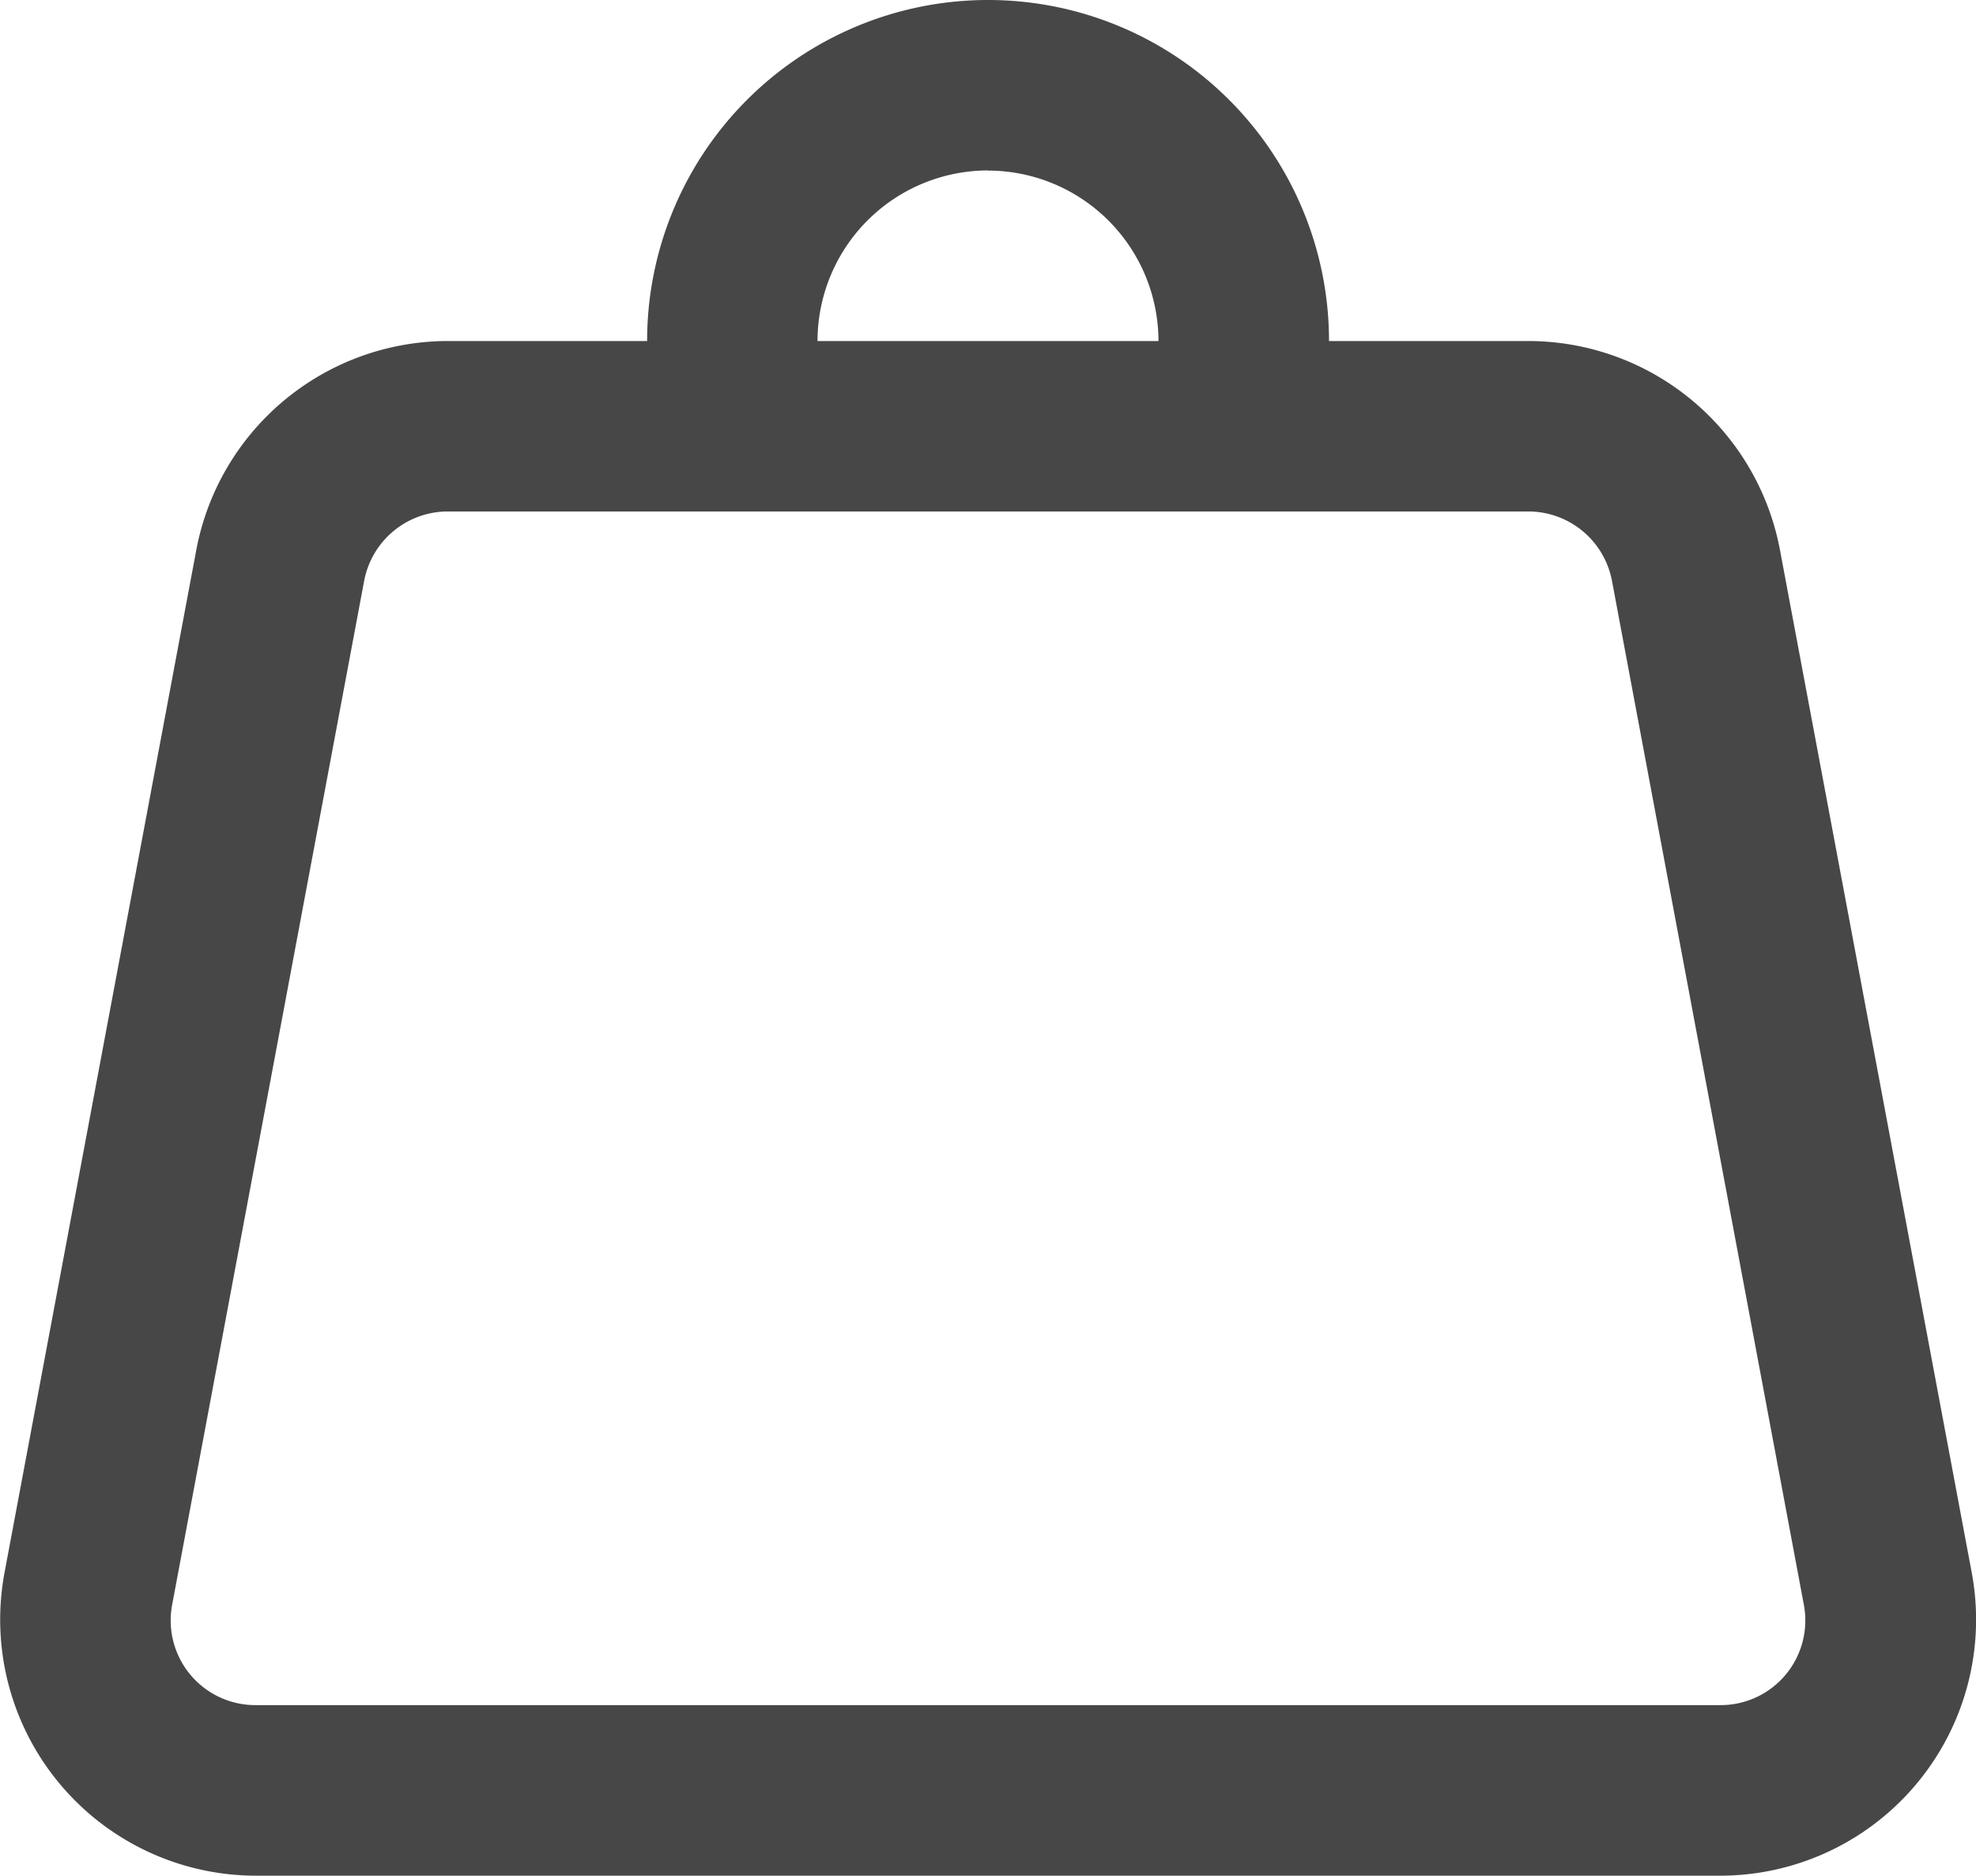 <svg xmlns="http://www.w3.org/2000/svg" width="14.935" height="14.174" viewBox="0 0 14.935 14.174">
  <path id="Path_328068" data-name="Path 328068" d="M2835.792,604.577h1.508a2.577,2.577,0,1,1,5.154,0h1.508a1.937,1.937,0,0,1,1.9,1.577l1.45,7.731a1.935,1.935,0,0,1-1.9,2.289h-11.069a1.935,1.935,0,0,1-1.9-2.289l1.45-7.731A1.937,1.937,0,0,1,2835.792,604.577Zm4.085-1.289a1.29,1.29,0,0,0-1.289,1.289h2.577A1.29,1.29,0,0,0,2839.877,603.289Zm-4.085,2.577a.644.644,0,0,0-.631.526l-1.45,7.731a.64.64,0,0,0,.631.763h11.069a.64.64,0,0,0,.631-.763l-1.449-7.731a.644.644,0,0,0-.631-.526Z" transform="translate(-2832.409 -602)" fill="#474747" fill-rule="evenodd"/>
</svg>
